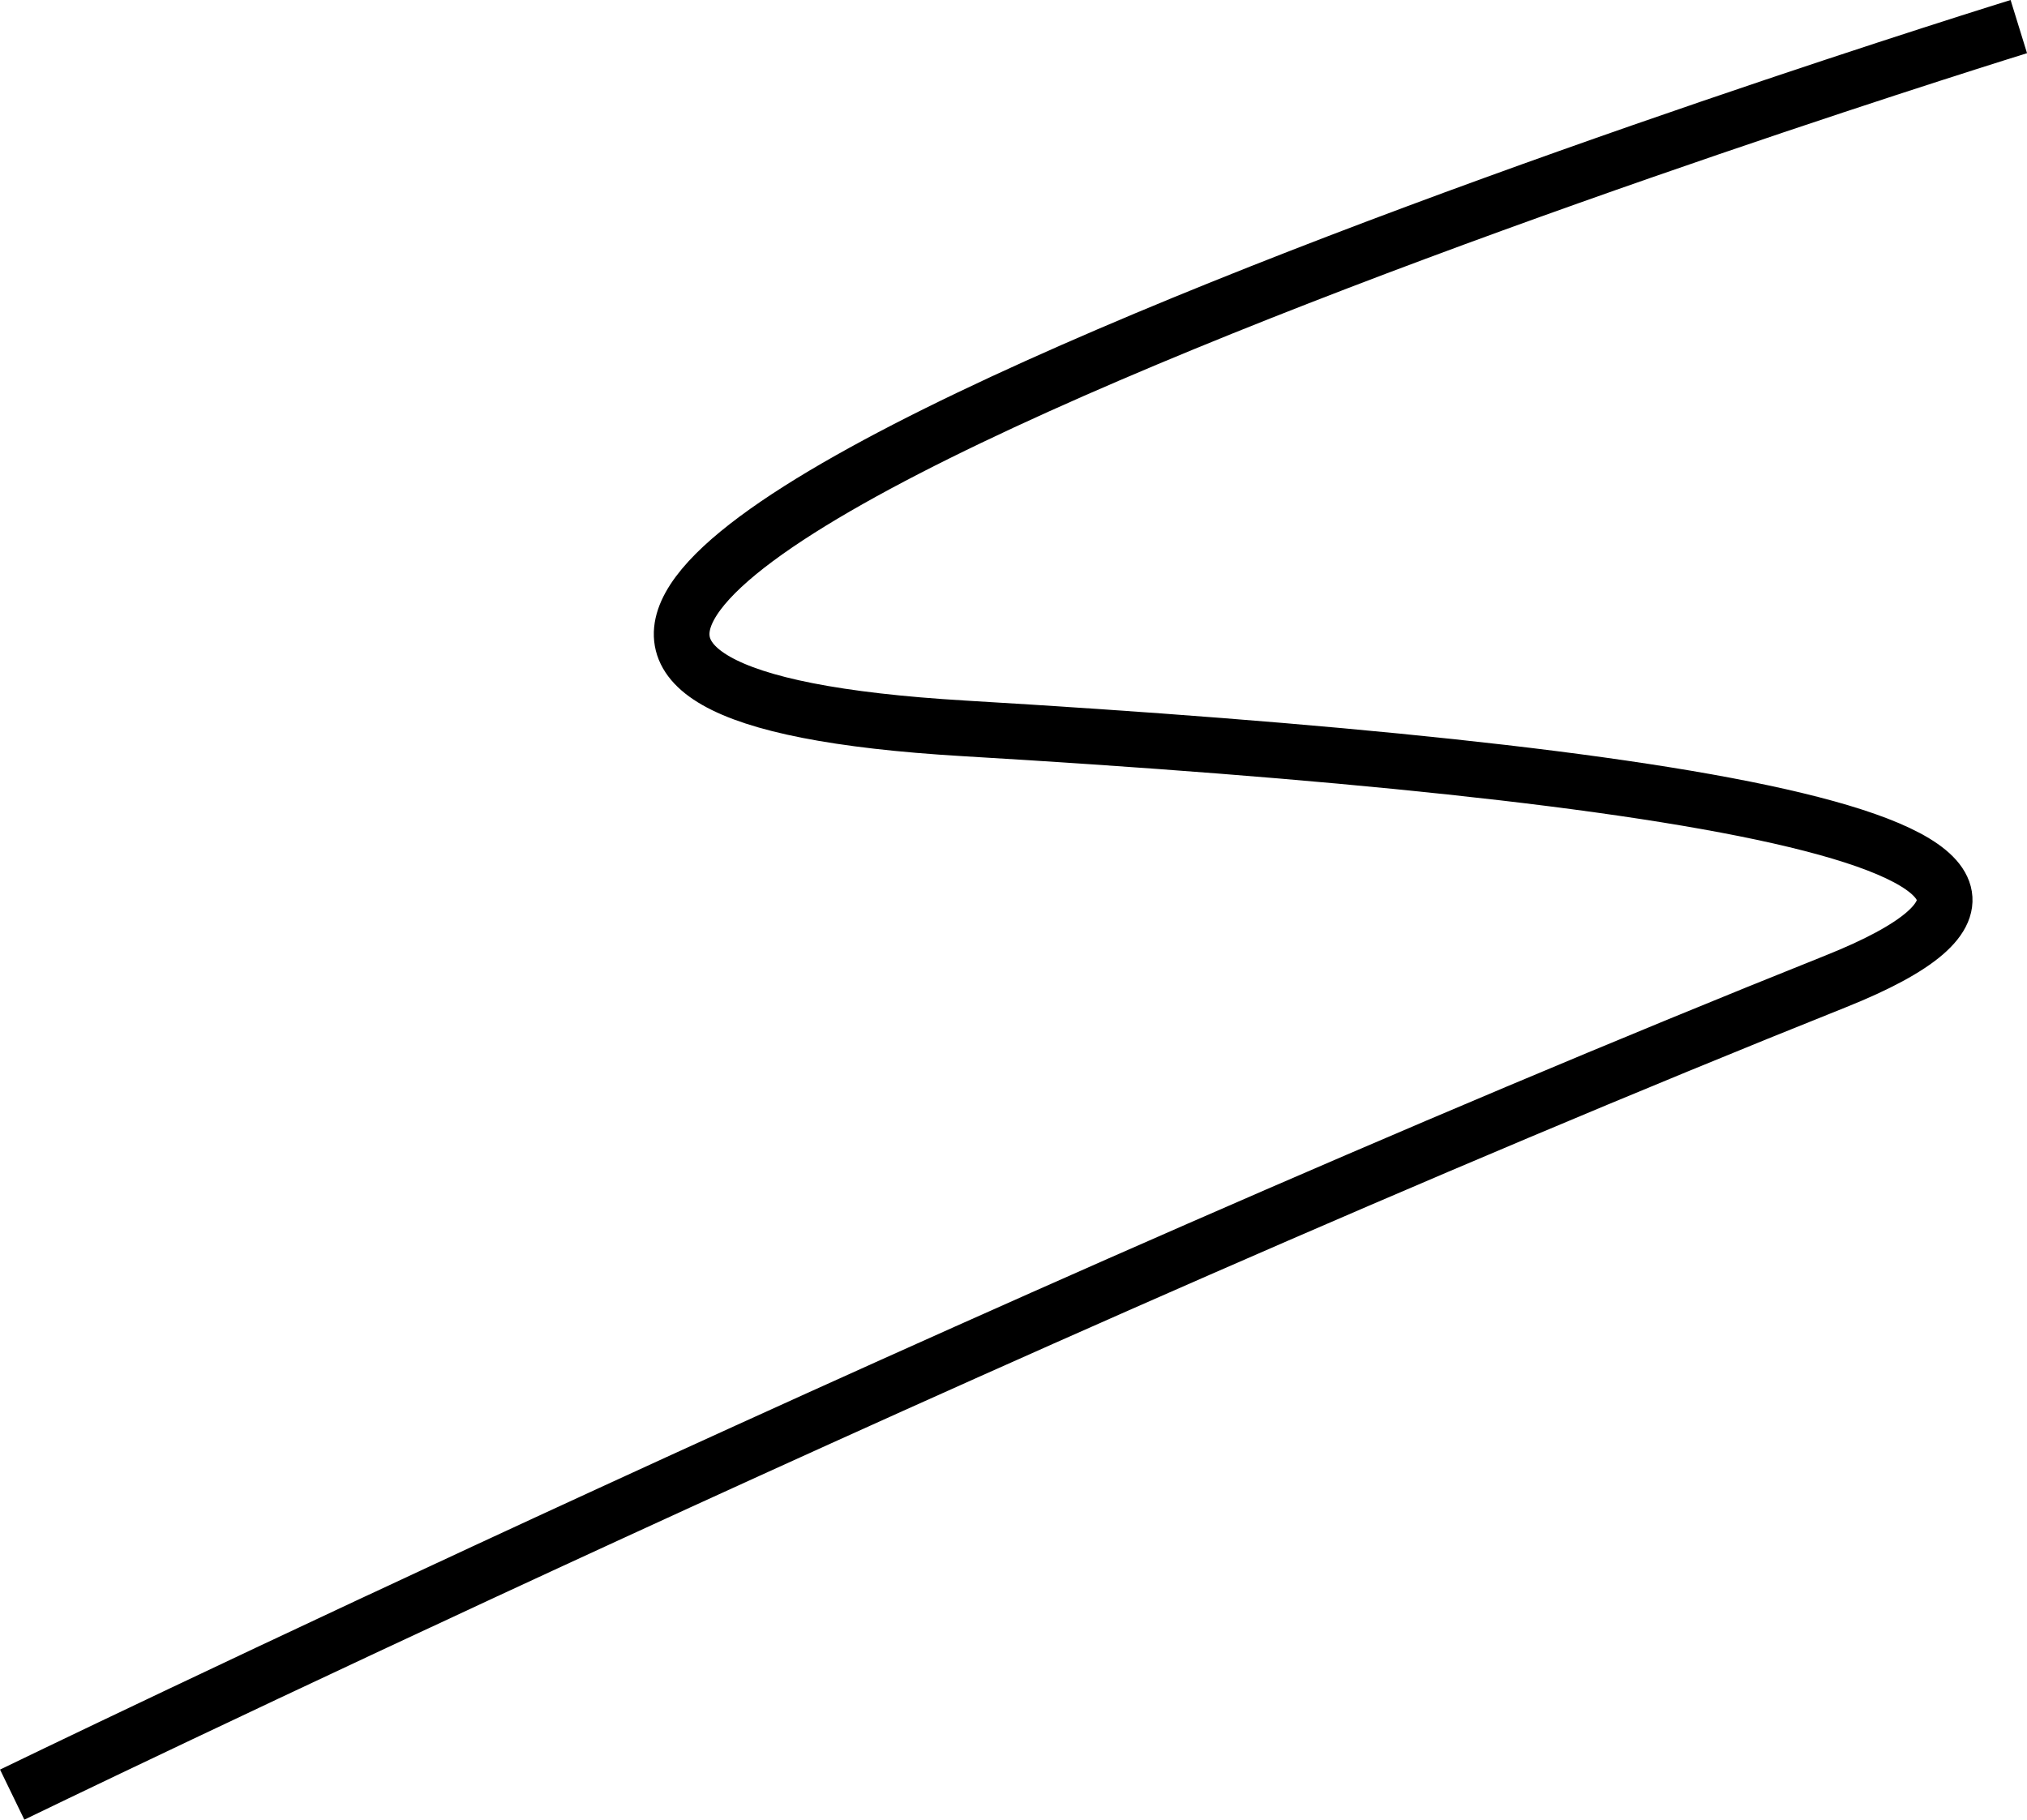 <svg xmlns="http://www.w3.org/2000/svg" width="36.413" height="32.693" viewBox="0 0 36.413 32.693">
  <path id="Path_786" data-name="Path 786" d="M23.953,24S41.707,15.39,56.707,9.39c6.075-2.43-2.75-3.783-15.659-4.547C22.717,3.757,60-7.765,60-7.765" transform="translate(-23.734 8.243)" fill="none" stroke="#000" stroke-width="1"/>
</svg>
